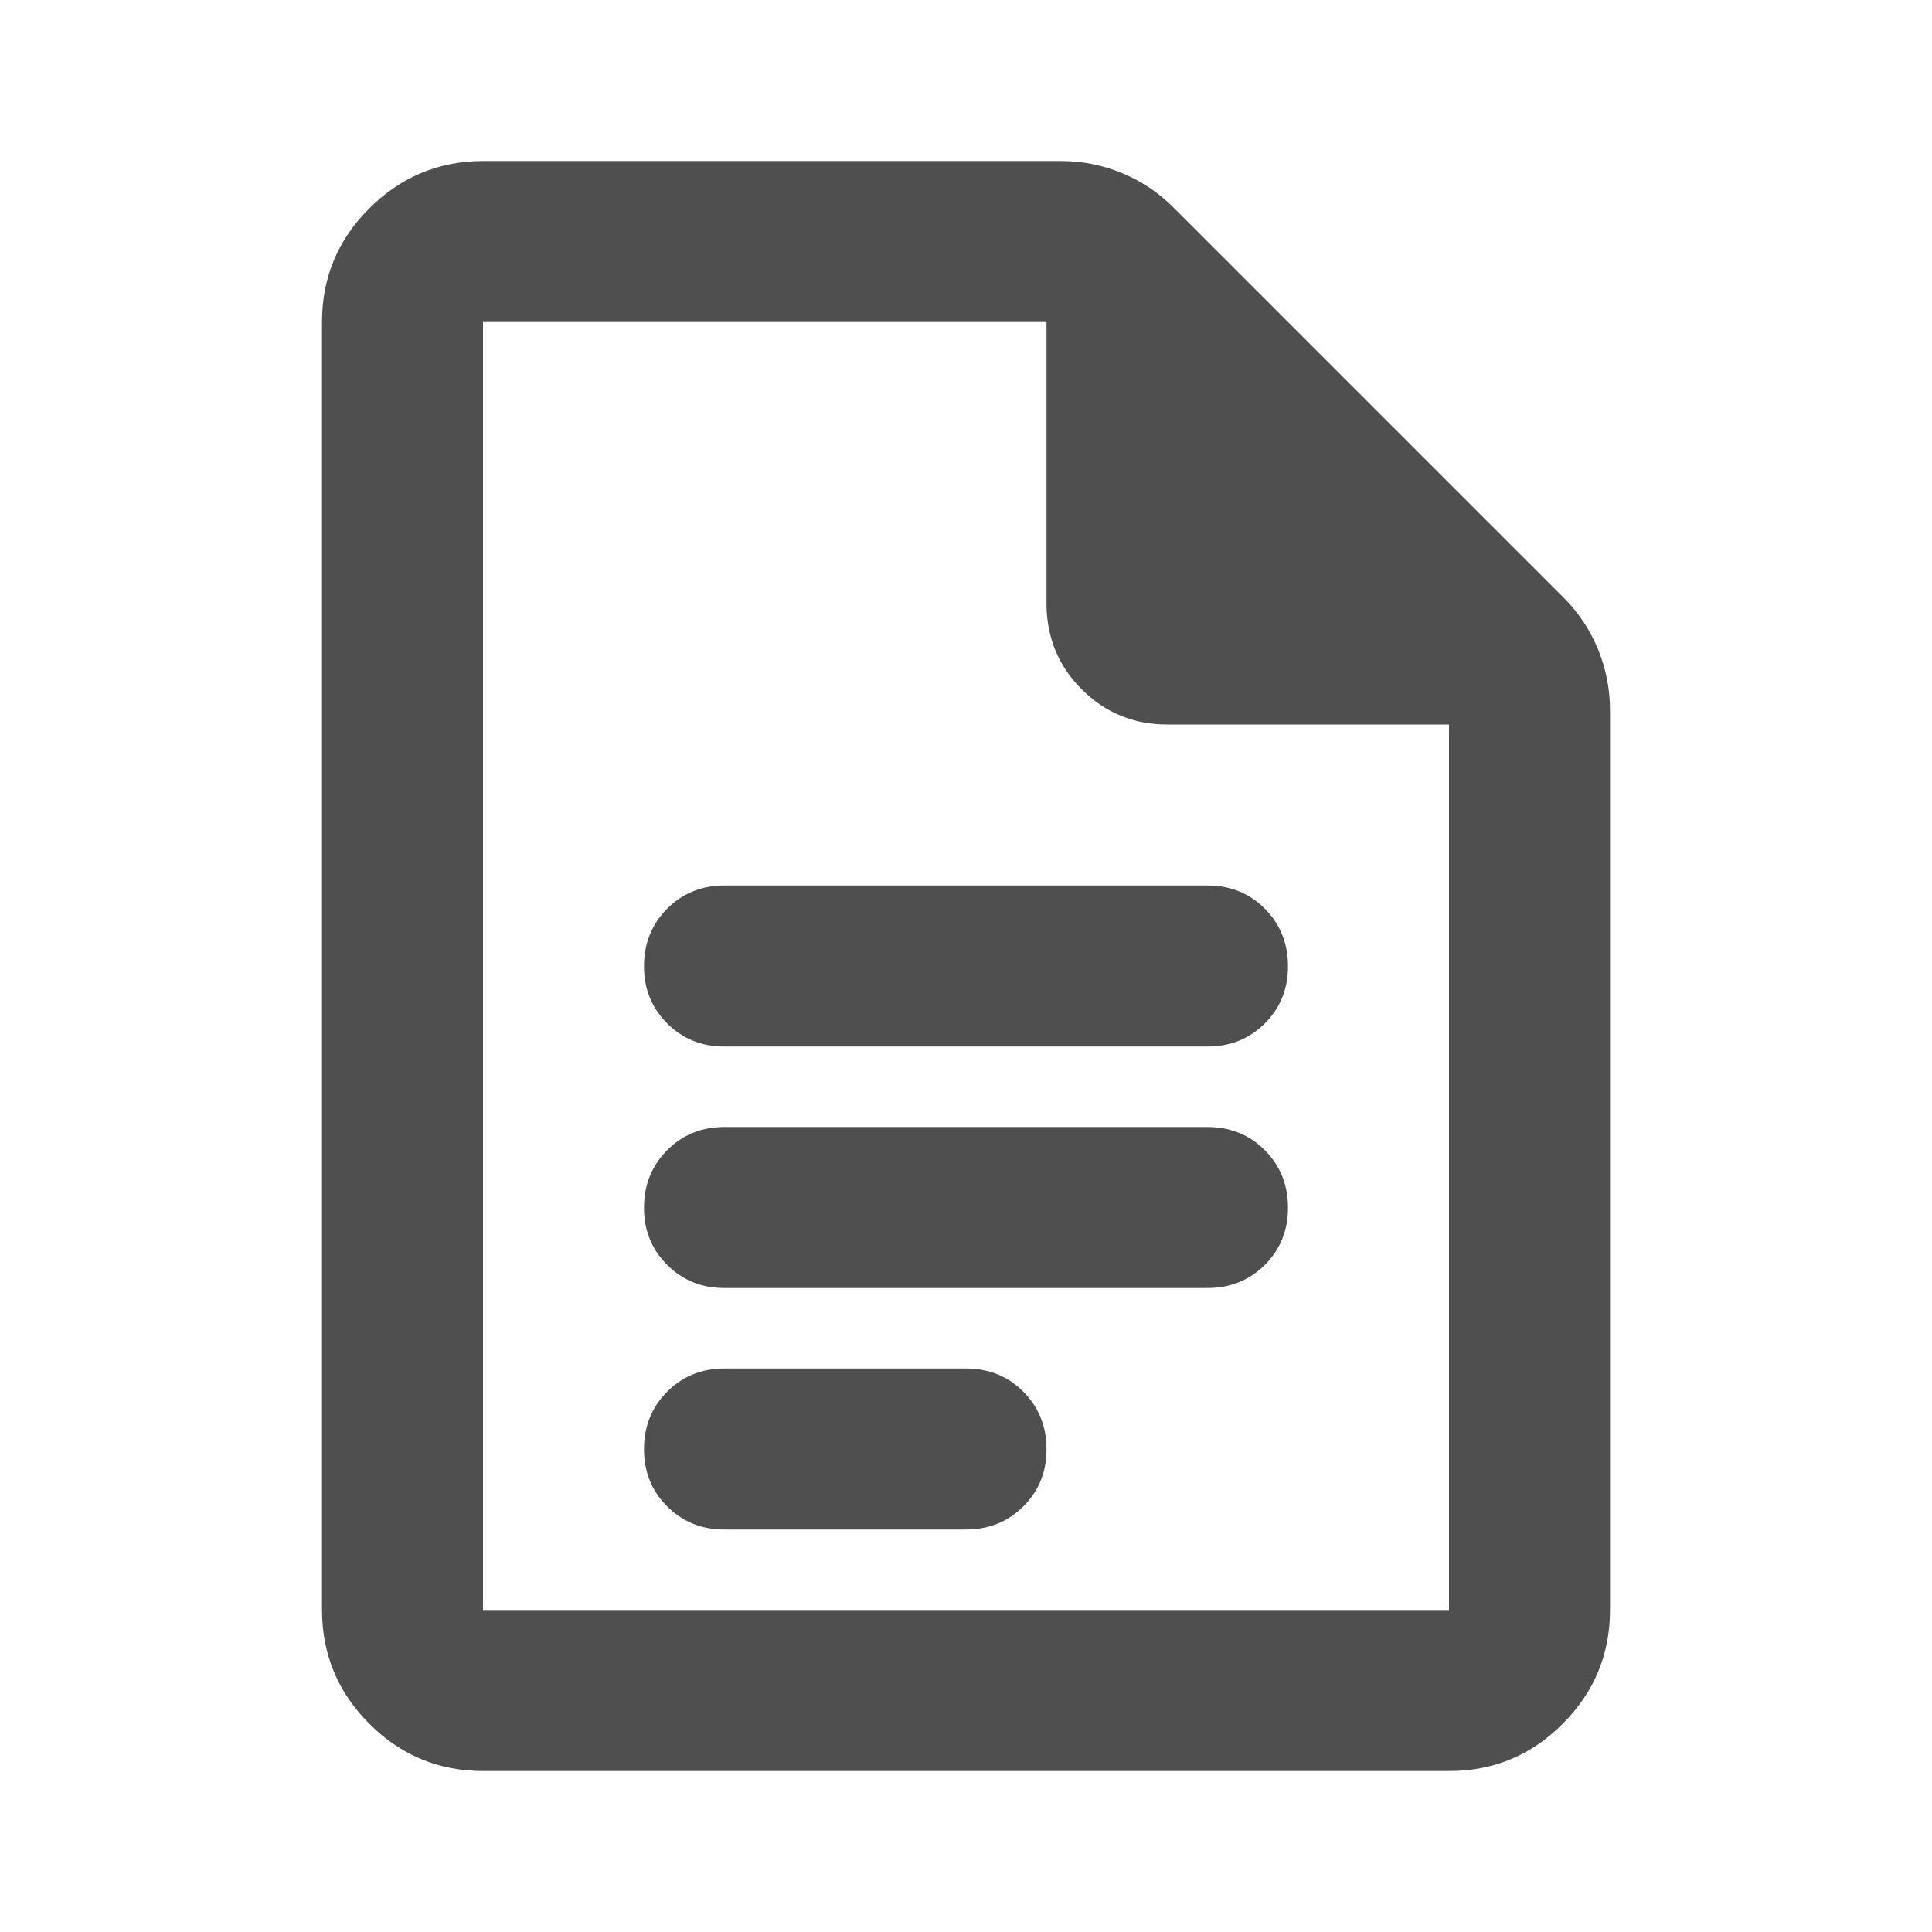 <svg width="24" height="24" viewBox="0 0 24 24" fill="none" xmlns="http://www.w3.org/2000/svg">
<path d="M9 13H15C15.283 13 15.521 12.904 15.713 12.712C15.905 12.52 16.001 12.283 16 12C15.999 11.717 15.903 11.48 15.712 11.288C15.521 11.096 15.283 11 15 11H9C8.717 11 8.479 11.096 8.288 11.288C8.097 11.48 8.001 11.717 8 12C7.999 12.283 8.095 12.52 8.288 12.713C8.481 12.906 8.718 13.001 9 13ZM9 16H15C15.283 16 15.521 15.904 15.713 15.712C15.905 15.52 16.001 15.283 16 15C15.999 14.717 15.903 14.48 15.712 14.288C15.521 14.096 15.283 14 15 14H9C8.717 14 8.479 14.096 8.288 14.288C8.097 14.48 8.001 14.717 8 15C7.999 15.283 8.095 15.52 8.288 15.713C8.481 15.906 8.718 16.001 9 16ZM9 19H12C12.283 19 12.521 18.904 12.713 18.712C12.905 18.52 13.001 18.283 13 18C12.999 17.717 12.903 17.48 12.712 17.288C12.521 17.096 12.283 17 12 17H9C8.717 17 8.479 17.096 8.288 17.288C8.097 17.48 8.001 17.717 8 18C7.999 18.283 8.095 18.52 8.288 18.713C8.481 18.906 8.718 19.001 9 19ZM6 22C5.45 22 4.979 21.804 4.588 21.413C4.197 21.022 4.001 20.551 4 20V4C4 3.45 4.196 2.979 4.588 2.588C4.98 2.197 5.451 2.001 6 2H13.175C13.442 2 13.696 2.05 13.938 2.15C14.18 2.25 14.392 2.392 14.575 2.575L19.425 7.425C19.608 7.608 19.75 7.821 19.85 8.063C19.95 8.305 20 8.559 20 8.825V20C20 20.55 19.804 21.021 19.413 21.413C19.022 21.805 18.551 22.001 18 22H6ZM18 9H14.5C14.083 9 13.729 8.854 13.438 8.563C13.147 8.272 13.001 7.917 13 7.5V4H6V20H18V9Z" fill="#4F4F4F"/>
</svg>
